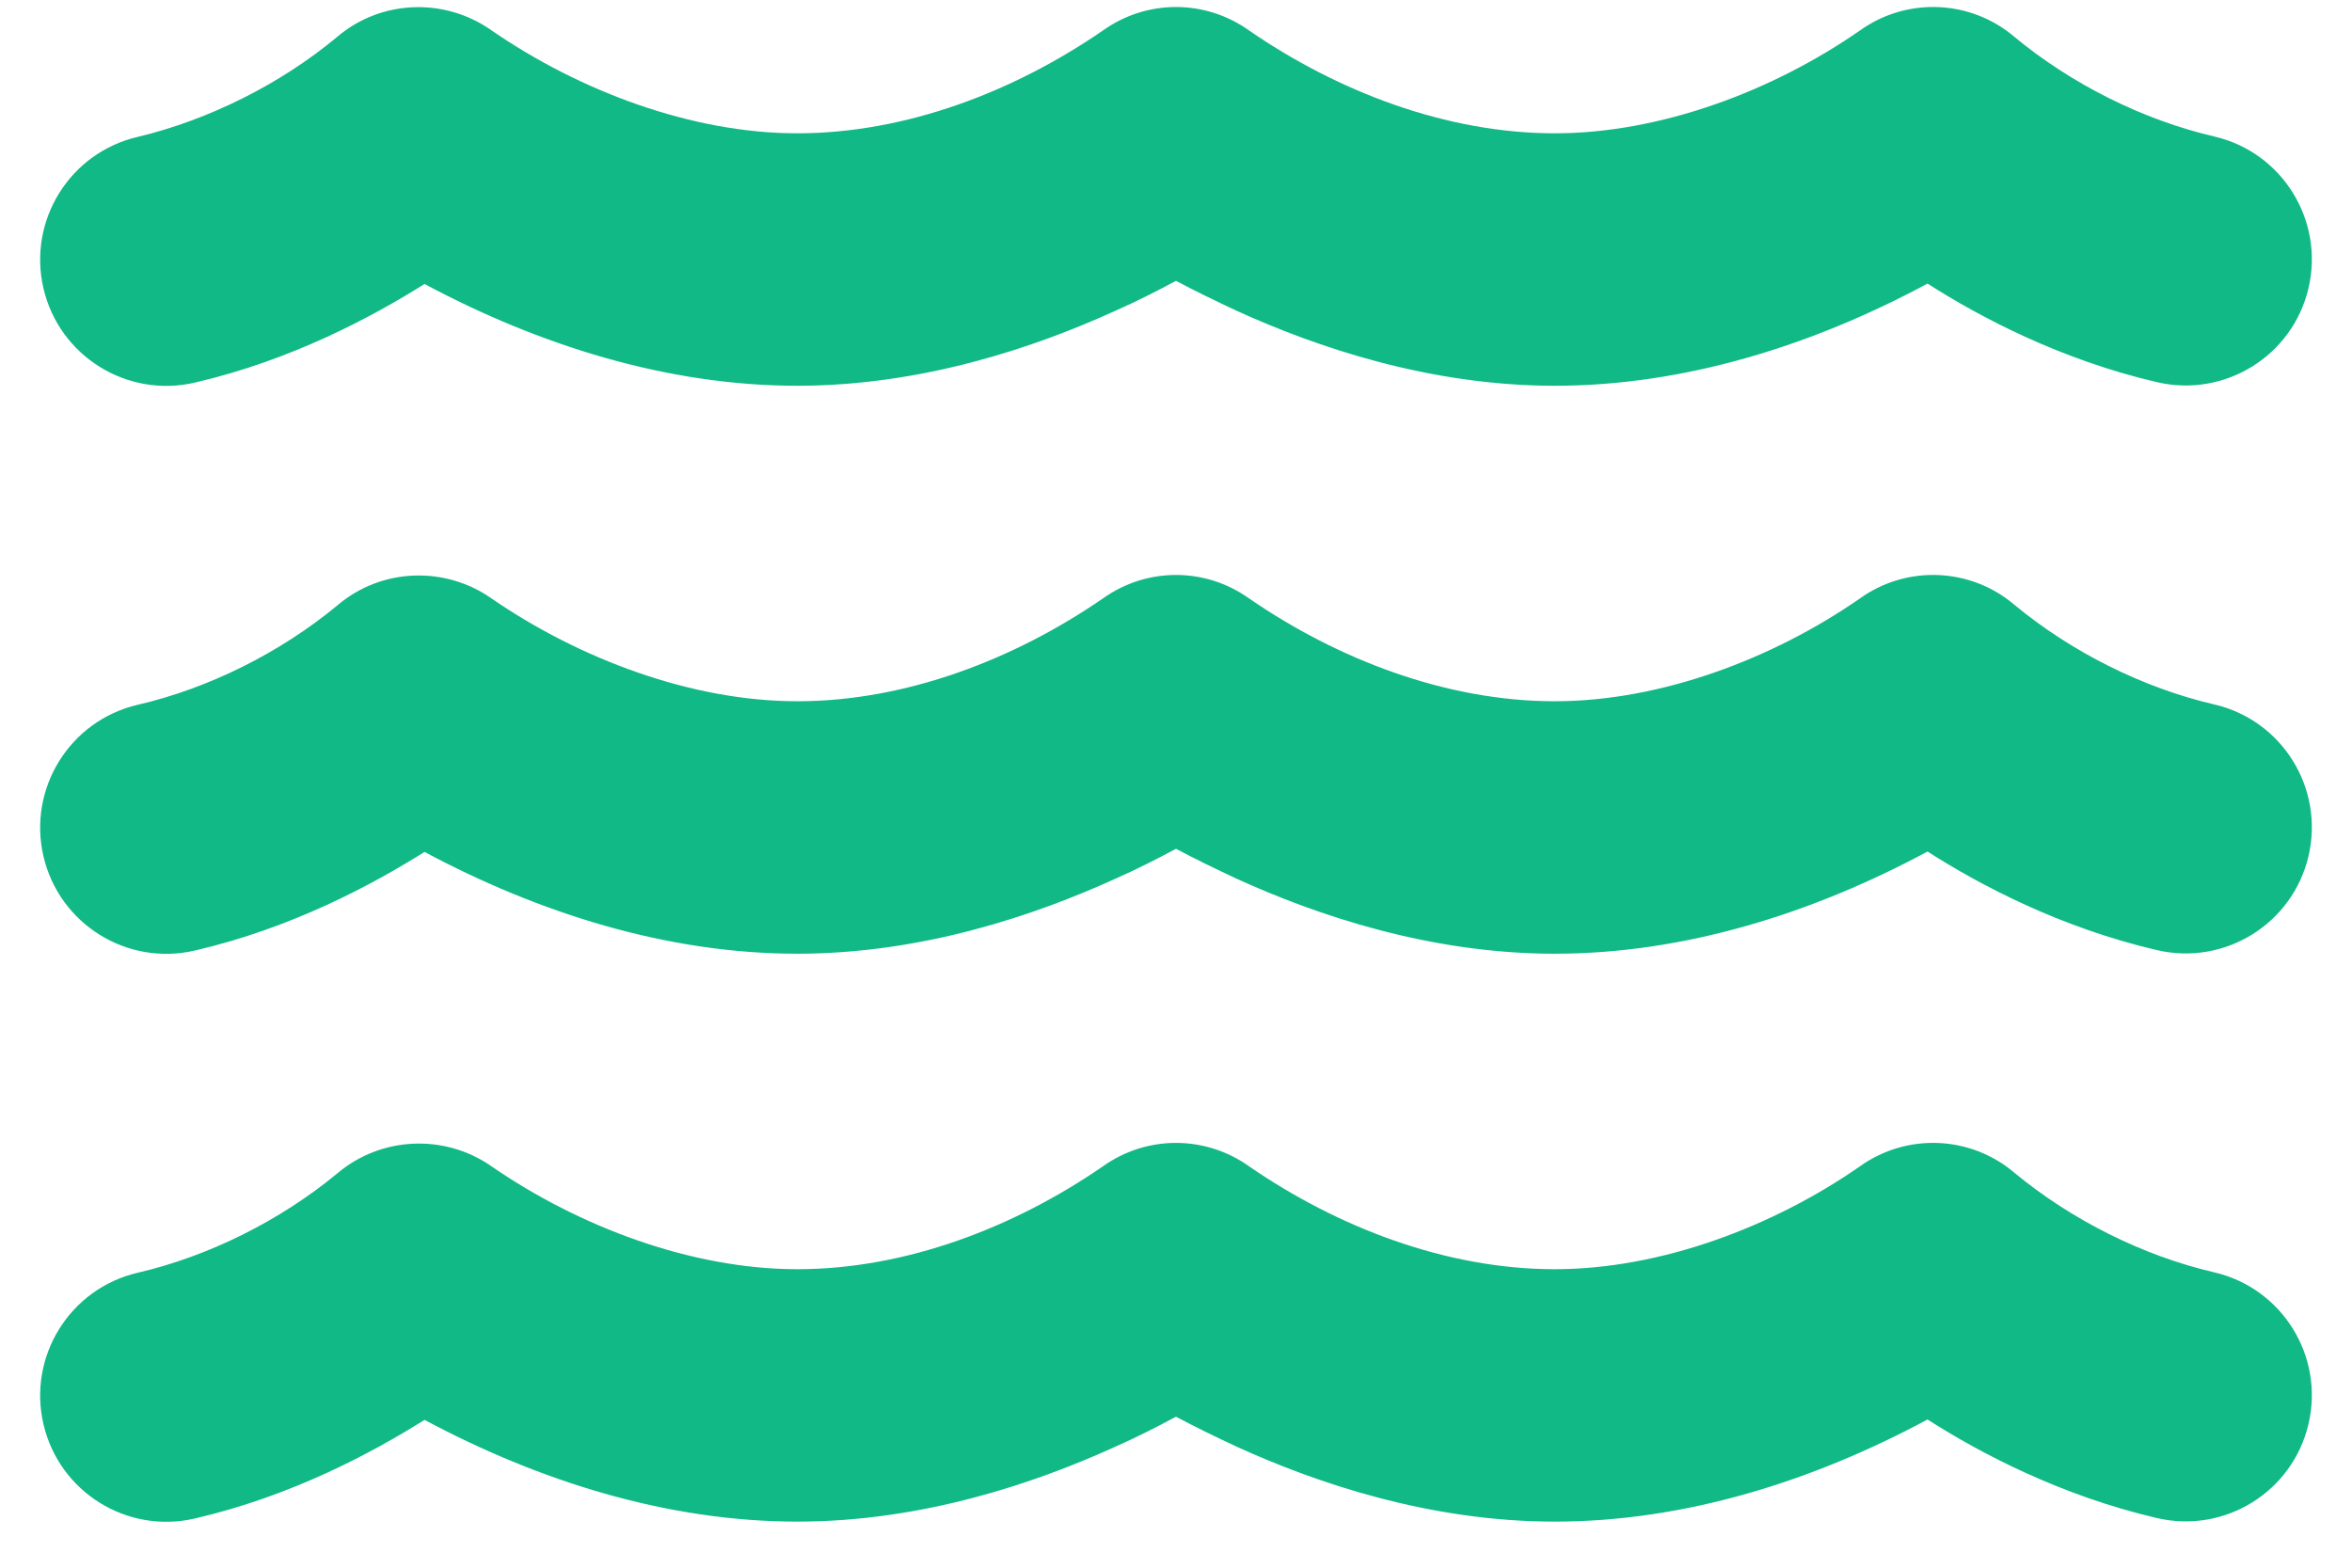 <svg xmlns="http://www.w3.org/2000/svg" width="42" height="28" viewBox="0 0 42 28" fill="none"><path d="M19.697 0.543C20.479 -0.014 21.521 -0.014 22.303 0.543C23.888 1.635 25.826 2.381 27.763 2.381C29.658 2.381 31.665 1.621 33.215 0.543C34.053 -0.056 35.194 -0.007 35.976 0.662C36.991 1.501 38.266 2.142 39.541 2.438C40.752 2.719 41.506 3.931 41.224 5.143C40.943 6.354 39.731 7.108 38.519 6.826C36.794 6.425 35.356 5.664 34.42 5.065C32.377 6.164 30.087 6.89 27.763 6.89C25.515 6.89 23.494 6.192 22.099 5.558C21.691 5.368 21.317 5.185 21 5.016C20.683 5.185 20.317 5.375 19.901 5.558C18.506 6.192 16.485 6.89 14.238 6.89C11.913 6.89 9.624 6.164 7.581 5.072C6.637 5.664 5.207 6.432 3.481 6.833C2.269 7.115 1.058 6.361 0.776 5.15C0.494 3.938 1.248 2.726 2.459 2.445C3.727 2.142 5.009 1.501 6.017 0.662C6.799 -0.007 7.94 -0.049 8.778 0.543C10.342 1.621 12.343 2.381 14.238 2.381C16.175 2.381 18.112 1.635 19.697 0.543ZM22.303 20.83C23.888 21.922 25.826 22.669 27.763 22.669C29.658 22.669 31.665 21.908 33.215 20.83C34.053 20.232 35.194 20.281 35.976 20.95C36.991 21.788 38.266 22.43 39.541 22.725C40.752 23.007 41.506 24.219 41.224 25.43C40.943 26.642 39.731 27.396 38.519 27.114C36.794 26.712 35.356 25.952 34.42 25.353C32.377 26.452 30.087 27.177 27.763 27.177C25.515 27.177 23.494 26.48 22.099 25.846C21.691 25.656 21.317 25.473 21 25.303C20.683 25.473 20.317 25.663 19.901 25.846C18.506 26.48 16.485 27.177 14.238 27.177C11.913 27.177 9.624 26.452 7.581 25.36C6.637 25.952 5.207 26.72 3.481 27.121C2.269 27.403 1.058 26.649 0.776 25.437C0.494 24.226 1.248 23.014 2.459 22.732C3.734 22.436 5.009 21.796 6.024 20.957C6.806 20.295 7.947 20.246 8.785 20.837C10.342 21.908 12.343 22.669 14.238 22.669C16.175 22.669 18.112 21.922 19.697 20.83C20.479 20.274 21.521 20.274 22.303 20.83ZM22.303 10.687C23.888 11.778 25.826 12.525 27.763 12.525C29.658 12.525 31.665 11.764 33.215 10.687C34.053 10.088 35.194 10.137 35.976 10.806C36.991 11.645 38.266 12.286 39.541 12.582C40.752 12.863 41.506 14.075 41.224 15.287C40.943 16.498 39.731 17.252 38.519 16.97C36.794 16.569 35.356 15.808 34.42 15.209C32.377 16.308 30.087 17.034 27.763 17.034C25.515 17.034 23.494 16.336 22.099 15.702C21.691 15.512 21.317 15.329 21 15.16C20.683 15.329 20.317 15.519 19.901 15.702C18.506 16.336 16.485 17.034 14.238 17.034C11.913 17.034 9.624 16.308 7.581 15.216C6.637 15.808 5.207 16.576 3.481 16.977C2.269 17.259 1.058 16.505 0.776 15.294C0.494 14.082 1.248 12.87 2.459 12.588C3.734 12.293 5.009 11.652 6.024 10.813C6.806 10.144 7.947 10.102 8.785 10.694C10.342 11.764 12.343 12.525 14.238 12.525C16.175 12.525 18.112 11.778 19.697 10.687C20.479 10.13 21.521 10.13 22.303 10.687Z" fill="#10B985"></path></svg>